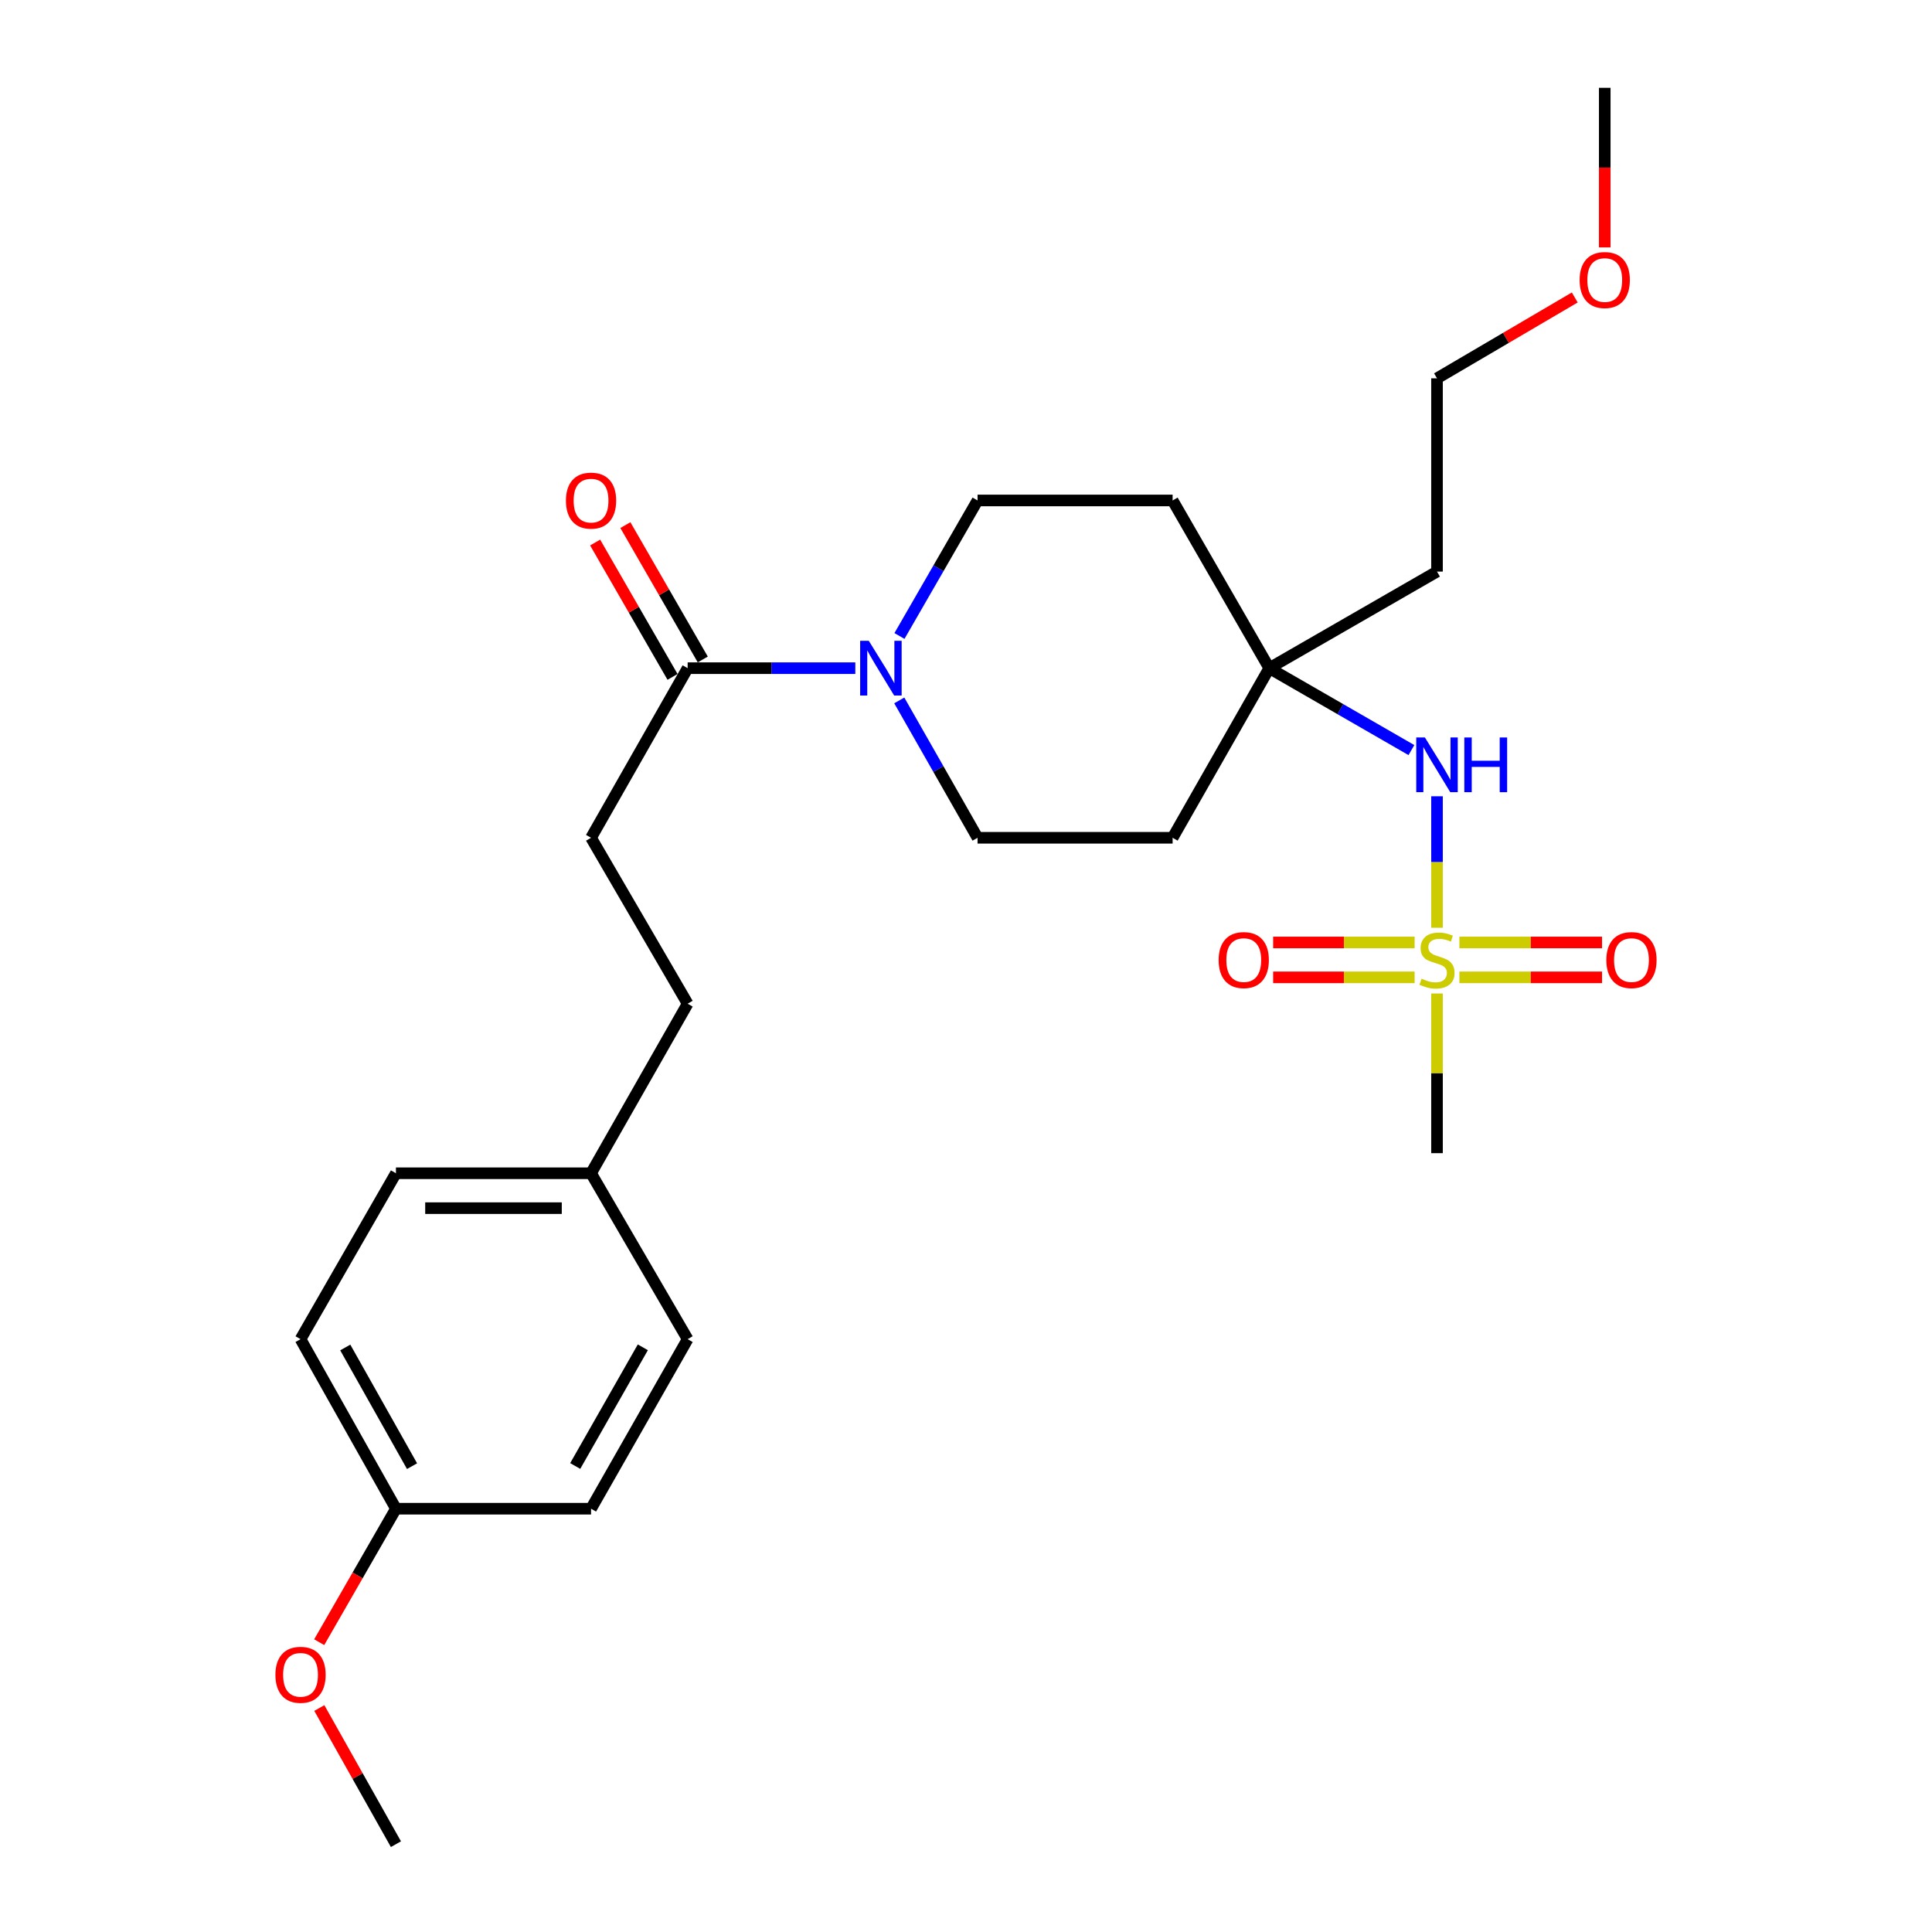 <?xml version='1.0' encoding='iso-8859-1'?>
<svg version='1.1' baseProfile='full'
              xmlns='http://www.w3.org/2000/svg'
                      xmlns:rdkit='http://www.rdkit.org/xml'
                      xmlns:xlink='http://www.w3.org/1999/xlink'
                  xml:space='preserve'
width='1000px' height='1000px' viewBox='0 0 1000 1000'>
<!-- END OF HEADER -->
<rect style='opacity:1.0;fill:#FFFFFF;stroke:none' width='1000' height='1000' x='0' y='0'> </rect>
<path class='bond-2' d='M 743.792,480.204 L 743.792,446.175' style='fill:none;fill-rule:evenodd;stroke:#CCCC00;stroke-width:6px;stroke-linecap:butt;stroke-linejoin:miter;stroke-opacity:1' />
<path class='bond-2' d='M 743.792,446.175 L 743.792,412.146' style='fill:none;fill-rule:evenodd;stroke:#0000FF;stroke-width:6px;stroke-linecap:butt;stroke-linejoin:miter;stroke-opacity:1' />
<path class='bond-4' d='M 732.211,487.816 L 695.593,487.816' style='fill:none;fill-rule:evenodd;stroke:#CCCC00;stroke-width:6px;stroke-linecap:butt;stroke-linejoin:miter;stroke-opacity:1' />
<path class='bond-4' d='M 695.593,487.816 L 658.975,487.816' style='fill:none;fill-rule:evenodd;stroke:#FF0000;stroke-width:6px;stroke-linecap:butt;stroke-linejoin:miter;stroke-opacity:1' />
<path class='bond-4' d='M 732.211,505.881 L 695.593,505.881' style='fill:none;fill-rule:evenodd;stroke:#CCCC00;stroke-width:6px;stroke-linecap:butt;stroke-linejoin:miter;stroke-opacity:1' />
<path class='bond-4' d='M 695.593,505.881 L 658.975,505.881' style='fill:none;fill-rule:evenodd;stroke:#FF0000;stroke-width:6px;stroke-linecap:butt;stroke-linejoin:miter;stroke-opacity:1' />
<path class='bond-5' d='M 755.388,505.881 L 792.302,505.881' style='fill:none;fill-rule:evenodd;stroke:#CCCC00;stroke-width:6px;stroke-linecap:butt;stroke-linejoin:miter;stroke-opacity:1' />
<path class='bond-5' d='M 792.302,505.881 L 829.215,505.881' style='fill:none;fill-rule:evenodd;stroke:#FF0000;stroke-width:6px;stroke-linecap:butt;stroke-linejoin:miter;stroke-opacity:1' />
<path class='bond-5' d='M 755.388,487.816 L 792.302,487.816' style='fill:none;fill-rule:evenodd;stroke:#CCCC00;stroke-width:6px;stroke-linecap:butt;stroke-linejoin:miter;stroke-opacity:1' />
<path class='bond-5' d='M 792.302,487.816 L 829.215,487.816' style='fill:none;fill-rule:evenodd;stroke:#FF0000;stroke-width:6px;stroke-linecap:butt;stroke-linejoin:miter;stroke-opacity:1' />
<path class='bond-12' d='M 743.792,514.229 L 743.792,555.553' style='fill:none;fill-rule:evenodd;stroke:#CCCC00;stroke-width:6px;stroke-linecap:butt;stroke-linejoin:miter;stroke-opacity:1' />
<path class='bond-12' d='M 743.792,555.553 L 743.792,596.876' style='fill:none;fill-rule:evenodd;stroke:#000000;stroke-width:6px;stroke-linecap:butt;stroke-linejoin:miter;stroke-opacity:1' />
<path class='bond-0' d='M 465.462,362.535 L 485.722,398.084' style='fill:none;fill-rule:evenodd;stroke:#0000FF;stroke-width:6px;stroke-linecap:butt;stroke-linejoin:miter;stroke-opacity:1' />
<path class='bond-0' d='M 485.722,398.084 L 505.981,433.633' style='fill:none;fill-rule:evenodd;stroke:#000000;stroke-width:6px;stroke-linecap:butt;stroke-linejoin:miter;stroke-opacity:1' />
<path class='bond-1' d='M 442.712,345.849 L 399.318,345.849' style='fill:none;fill-rule:evenodd;stroke:#0000FF;stroke-width:6px;stroke-linecap:butt;stroke-linejoin:miter;stroke-opacity:1' />
<path class='bond-1' d='M 399.318,345.849 L 355.925,345.849' style='fill:none;fill-rule:evenodd;stroke:#000000;stroke-width:6px;stroke-linecap:butt;stroke-linejoin:miter;stroke-opacity:1' />
<path class='bond-26' d='M 465.556,329.184 L 485.769,294.111' style='fill:none;fill-rule:evenodd;stroke:#0000FF;stroke-width:6px;stroke-linecap:butt;stroke-linejoin:miter;stroke-opacity:1' />
<path class='bond-26' d='M 485.769,294.111 L 505.981,259.038' style='fill:none;fill-rule:evenodd;stroke:#000000;stroke-width:6px;stroke-linecap:butt;stroke-linejoin:miter;stroke-opacity:1' />
<path class='bond-10' d='M 363.752,341.341 L 343.724,306.568' style='fill:none;fill-rule:evenodd;stroke:#000000;stroke-width:6px;stroke-linecap:butt;stroke-linejoin:miter;stroke-opacity:1' />
<path class='bond-10' d='M 343.724,306.568 L 323.696,271.795' style='fill:none;fill-rule:evenodd;stroke:#FF0000;stroke-width:6px;stroke-linecap:butt;stroke-linejoin:miter;stroke-opacity:1' />
<path class='bond-10' d='M 348.098,350.357 L 328.07,315.584' style='fill:none;fill-rule:evenodd;stroke:#000000;stroke-width:6px;stroke-linecap:butt;stroke-linejoin:miter;stroke-opacity:1' />
<path class='bond-10' d='M 328.07,315.584 L 308.043,280.811' style='fill:none;fill-rule:evenodd;stroke:#FF0000;stroke-width:6px;stroke-linecap:butt;stroke-linejoin:miter;stroke-opacity:1' />
<path class='bond-11' d='M 355.925,345.849 L 305.926,433.633' style='fill:none;fill-rule:evenodd;stroke:#000000;stroke-width:6px;stroke-linecap:butt;stroke-linejoin:miter;stroke-opacity:1' />
<path class='bond-3' d='M 730.547,388.245 L 693.759,367.047' style='fill:none;fill-rule:evenodd;stroke:#0000FF;stroke-width:6px;stroke-linecap:butt;stroke-linejoin:miter;stroke-opacity:1' />
<path class='bond-3' d='M 693.759,367.047 L 656.971,345.849' style='fill:none;fill-rule:evenodd;stroke:#000000;stroke-width:6px;stroke-linecap:butt;stroke-linejoin:miter;stroke-opacity:1' />
<path class='bond-8' d='M 656.971,345.849 L 606.942,259.038' style='fill:none;fill-rule:evenodd;stroke:#000000;stroke-width:6px;stroke-linecap:butt;stroke-linejoin:miter;stroke-opacity:1' />
<path class='bond-9' d='M 656.971,345.849 L 606.942,433.633' style='fill:none;fill-rule:evenodd;stroke:#000000;stroke-width:6px;stroke-linecap:butt;stroke-linejoin:miter;stroke-opacity:1' />
<path class='bond-13' d='M 656.971,345.849 L 743.792,295.85' style='fill:none;fill-rule:evenodd;stroke:#000000;stroke-width:6px;stroke-linecap:butt;stroke-linejoin:miter;stroke-opacity:1' />
<path class='bond-6' d='M 505.981,259.038 L 606.942,259.038' style='fill:none;fill-rule:evenodd;stroke:#000000;stroke-width:6px;stroke-linecap:butt;stroke-linejoin:miter;stroke-opacity:1' />
<path class='bond-7' d='M 505.981,433.633 L 606.942,433.633' style='fill:none;fill-rule:evenodd;stroke:#000000;stroke-width:6px;stroke-linecap:butt;stroke-linejoin:miter;stroke-opacity:1' />
<path class='bond-16' d='M 305.926,433.633 L 355.925,519.52' style='fill:none;fill-rule:evenodd;stroke:#000000;stroke-width:6px;stroke-linecap:butt;stroke-linejoin:miter;stroke-opacity:1' />
<path class='bond-23' d='M 743.792,295.85 L 743.792,195.822' style='fill:none;fill-rule:evenodd;stroke:#000000;stroke-width:6px;stroke-linecap:butt;stroke-linejoin:miter;stroke-opacity:1' />
<path class='bond-14' d='M 305.926,607.274 L 355.925,519.52' style='fill:none;fill-rule:evenodd;stroke:#000000;stroke-width:6px;stroke-linecap:butt;stroke-linejoin:miter;stroke-opacity:1' />
<path class='bond-17' d='M 305.926,607.274 L 355.925,693.151' style='fill:none;fill-rule:evenodd;stroke:#000000;stroke-width:6px;stroke-linecap:butt;stroke-linejoin:miter;stroke-opacity:1' />
<path class='bond-18' d='M 305.926,607.274 L 204.935,607.274' style='fill:none;fill-rule:evenodd;stroke:#000000;stroke-width:6px;stroke-linecap:butt;stroke-linejoin:miter;stroke-opacity:1' />
<path class='bond-18' d='M 290.777,625.338 L 220.084,625.338' style='fill:none;fill-rule:evenodd;stroke:#000000;stroke-width:6px;stroke-linecap:butt;stroke-linejoin:miter;stroke-opacity:1' />
<path class='bond-15' d='M 204.935,780.905 L 155.558,693.151' style='fill:none;fill-rule:evenodd;stroke:#000000;stroke-width:6px;stroke-linecap:butt;stroke-linejoin:miter;stroke-opacity:1' />
<path class='bond-15' d='M 213.272,758.883 L 178.708,697.455' style='fill:none;fill-rule:evenodd;stroke:#000000;stroke-width:6px;stroke-linecap:butt;stroke-linejoin:miter;stroke-opacity:1' />
<path class='bond-21' d='M 204.935,780.905 L 185.075,815.45' style='fill:none;fill-rule:evenodd;stroke:#000000;stroke-width:6px;stroke-linecap:butt;stroke-linejoin:miter;stroke-opacity:1' />
<path class='bond-21' d='M 185.075,815.45 L 165.215,849.995' style='fill:none;fill-rule:evenodd;stroke:#FF0000;stroke-width:6px;stroke-linecap:butt;stroke-linejoin:miter;stroke-opacity:1' />
<path class='bond-27' d='M 204.935,780.905 L 305.926,780.905' style='fill:none;fill-rule:evenodd;stroke:#000000;stroke-width:6px;stroke-linecap:butt;stroke-linejoin:miter;stroke-opacity:1' />
<path class='bond-19' d='M 355.925,693.151 L 305.926,780.905' style='fill:none;fill-rule:evenodd;stroke:#000000;stroke-width:6px;stroke-linecap:butt;stroke-linejoin:miter;stroke-opacity:1' />
<path class='bond-19' d='M 332.729,697.371 L 297.73,758.799' style='fill:none;fill-rule:evenodd;stroke:#000000;stroke-width:6px;stroke-linecap:butt;stroke-linejoin:miter;stroke-opacity:1' />
<path class='bond-20' d='M 204.935,607.274 L 155.558,693.151' style='fill:none;fill-rule:evenodd;stroke:#000000;stroke-width:6px;stroke-linecap:butt;stroke-linejoin:miter;stroke-opacity:1' />
<path class='bond-24' d='M 165.28,884.069 L 185.107,919.307' style='fill:none;fill-rule:evenodd;stroke:#FF0000;stroke-width:6px;stroke-linecap:butt;stroke-linejoin:miter;stroke-opacity:1' />
<path class='bond-24' d='M 185.107,919.307 L 204.935,954.545' style='fill:none;fill-rule:evenodd;stroke:#000000;stroke-width:6px;stroke-linecap:butt;stroke-linejoin:miter;stroke-opacity:1' />
<path class='bond-22' d='M 815.095,153.968 L 779.444,174.895' style='fill:none;fill-rule:evenodd;stroke:#FF0000;stroke-width:6px;stroke-linecap:butt;stroke-linejoin:miter;stroke-opacity:1' />
<path class='bond-22' d='M 779.444,174.895 L 743.792,195.822' style='fill:none;fill-rule:evenodd;stroke:#000000;stroke-width:6px;stroke-linecap:butt;stroke-linejoin:miter;stroke-opacity:1' />
<path class='bond-25' d='M 830.612,128.055 L 830.612,86.755' style='fill:none;fill-rule:evenodd;stroke:#FF0000;stroke-width:6px;stroke-linecap:butt;stroke-linejoin:miter;stroke-opacity:1' />
<path class='bond-25' d='M 830.612,86.755 L 830.612,45.455' style='fill:none;fill-rule:evenodd;stroke:#000000;stroke-width:6px;stroke-linecap:butt;stroke-linejoin:miter;stroke-opacity:1' />
<path  class='atom-0' d='M 735.792 506.569
Q 736.112 506.689, 737.432 507.249
Q 738.752 507.809, 740.192 508.169
Q 741.672 508.489, 743.112 508.489
Q 745.792 508.489, 747.352 507.209
Q 748.912 505.889, 748.912 503.609
Q 748.912 502.049, 748.112 501.089
Q 747.352 500.129, 746.152 499.609
Q 744.952 499.089, 742.952 498.489
Q 740.432 497.729, 738.912 497.009
Q 737.432 496.289, 736.352 494.769
Q 735.312 493.249, 735.312 490.689
Q 735.312 487.129, 737.712 484.929
Q 740.152 482.729, 744.952 482.729
Q 748.232 482.729, 751.952 484.289
L 751.032 487.369
Q 747.632 485.969, 745.072 485.969
Q 742.312 485.969, 740.792 487.129
Q 739.272 488.249, 739.312 490.209
Q 739.312 491.729, 740.072 492.649
Q 740.872 493.569, 741.992 494.089
Q 743.152 494.609, 745.072 495.209
Q 747.632 496.009, 749.152 496.809
Q 750.672 497.609, 751.752 499.249
Q 752.872 500.849, 752.872 503.609
Q 752.872 507.529, 750.232 509.649
Q 747.632 511.729, 743.272 511.729
Q 740.752 511.729, 738.832 511.169
Q 736.952 510.649, 734.712 509.729
L 735.792 506.569
' fill='#CCCC00'/>
<path  class='atom-1' d='M 449.692 331.689
L 458.972 346.689
Q 459.892 348.169, 461.372 350.849
Q 462.852 353.529, 462.932 353.689
L 462.932 331.689
L 466.692 331.689
L 466.692 360.009
L 462.812 360.009
L 452.852 343.609
Q 451.692 341.689, 450.452 339.489
Q 449.252 337.289, 448.892 336.609
L 448.892 360.009
L 445.212 360.009
L 445.212 331.689
L 449.692 331.689
' fill='#0000FF'/>
<path  class='atom-3' d='M 737.532 381.718
L 746.812 396.718
Q 747.732 398.198, 749.212 400.878
Q 750.692 403.558, 750.772 403.718
L 750.772 381.718
L 754.532 381.718
L 754.532 410.038
L 750.652 410.038
L 740.692 393.638
Q 739.532 391.718, 738.292 389.518
Q 737.092 387.318, 736.732 386.638
L 736.732 410.038
L 733.052 410.038
L 733.052 381.718
L 737.532 381.718
' fill='#0000FF'/>
<path  class='atom-3' d='M 757.932 381.718
L 761.772 381.718
L 761.772 393.758
L 776.252 393.758
L 776.252 381.718
L 780.092 381.718
L 780.092 410.038
L 776.252 410.038
L 776.252 396.958
L 761.772 396.958
L 761.772 410.038
L 757.932 410.038
L 757.932 381.718
' fill='#0000FF'/>
<path  class='atom-5' d='M 630.764 496.929
Q 630.764 490.129, 634.124 486.329
Q 637.484 482.529, 643.764 482.529
Q 650.044 482.529, 653.404 486.329
Q 656.764 490.129, 656.764 496.929
Q 656.764 503.809, 653.364 507.729
Q 649.964 511.609, 643.764 511.609
Q 637.524 511.609, 634.124 507.729
Q 630.764 503.849, 630.764 496.929
M 643.764 508.409
Q 648.084 508.409, 650.404 505.529
Q 652.764 502.609, 652.764 496.929
Q 652.764 491.369, 650.404 488.569
Q 648.084 485.729, 643.764 485.729
Q 639.444 485.729, 637.084 488.529
Q 634.764 491.329, 634.764 496.929
Q 634.764 502.649, 637.084 505.529
Q 639.444 508.409, 643.764 508.409
' fill='#FF0000'/>
<path  class='atom-6' d='M 831.442 496.929
Q 831.442 490.129, 834.802 486.329
Q 838.162 482.529, 844.442 482.529
Q 850.722 482.529, 854.082 486.329
Q 857.442 490.129, 857.442 496.929
Q 857.442 503.809, 854.042 507.729
Q 850.642 511.609, 844.442 511.609
Q 838.202 511.609, 834.802 507.729
Q 831.442 503.849, 831.442 496.929
M 844.442 508.409
Q 848.762 508.409, 851.082 505.529
Q 853.442 502.609, 853.442 496.929
Q 853.442 491.369, 851.082 488.569
Q 848.762 485.729, 844.442 485.729
Q 840.122 485.729, 837.762 488.529
Q 835.442 491.329, 835.442 496.929
Q 835.442 502.649, 837.762 505.529
Q 840.122 508.409, 844.442 508.409
' fill='#FF0000'/>
<path  class='atom-11' d='M 292.926 259.118
Q 292.926 252.318, 296.286 248.518
Q 299.646 244.718, 305.926 244.718
Q 312.206 244.718, 315.566 248.518
Q 318.926 252.318, 318.926 259.118
Q 318.926 265.998, 315.526 269.918
Q 312.126 273.798, 305.926 273.798
Q 299.686 273.798, 296.286 269.918
Q 292.926 266.038, 292.926 259.118
M 305.926 270.598
Q 310.246 270.598, 312.566 267.718
Q 314.926 264.798, 314.926 259.118
Q 314.926 253.558, 312.566 250.758
Q 310.246 247.918, 305.926 247.918
Q 301.606 247.918, 299.246 250.718
Q 296.926 253.518, 296.926 259.118
Q 296.926 264.838, 299.246 267.718
Q 301.606 270.598, 305.926 270.598
' fill='#FF0000'/>
<path  class='atom-22' d='M 142.558 866.872
Q 142.558 860.072, 145.918 856.272
Q 149.278 852.472, 155.558 852.472
Q 161.838 852.472, 165.198 856.272
Q 168.558 860.072, 168.558 866.872
Q 168.558 873.752, 165.158 877.672
Q 161.758 881.552, 155.558 881.552
Q 149.318 881.552, 145.918 877.672
Q 142.558 873.792, 142.558 866.872
M 155.558 878.352
Q 159.878 878.352, 162.198 875.472
Q 164.558 872.552, 164.558 866.872
Q 164.558 861.312, 162.198 858.512
Q 159.878 855.672, 155.558 855.672
Q 151.238 855.672, 148.878 858.472
Q 146.558 861.272, 146.558 866.872
Q 146.558 872.592, 148.878 875.472
Q 151.238 878.352, 155.558 878.352
' fill='#FF0000'/>
<path  class='atom-23' d='M 817.612 144.94
Q 817.612 138.14, 820.972 134.34
Q 824.332 130.54, 830.612 130.54
Q 836.892 130.54, 840.252 134.34
Q 843.612 138.14, 843.612 144.94
Q 843.612 151.82, 840.212 155.74
Q 836.812 159.62, 830.612 159.62
Q 824.372 159.62, 820.972 155.74
Q 817.612 151.86, 817.612 144.94
M 830.612 156.42
Q 834.932 156.42, 837.252 153.54
Q 839.612 150.62, 839.612 144.94
Q 839.612 139.38, 837.252 136.58
Q 834.932 133.74, 830.612 133.74
Q 826.292 133.74, 823.932 136.54
Q 821.612 139.34, 821.612 144.94
Q 821.612 150.66, 823.932 153.54
Q 826.292 156.42, 830.612 156.42
' fill='#FF0000'/>
</svg>
